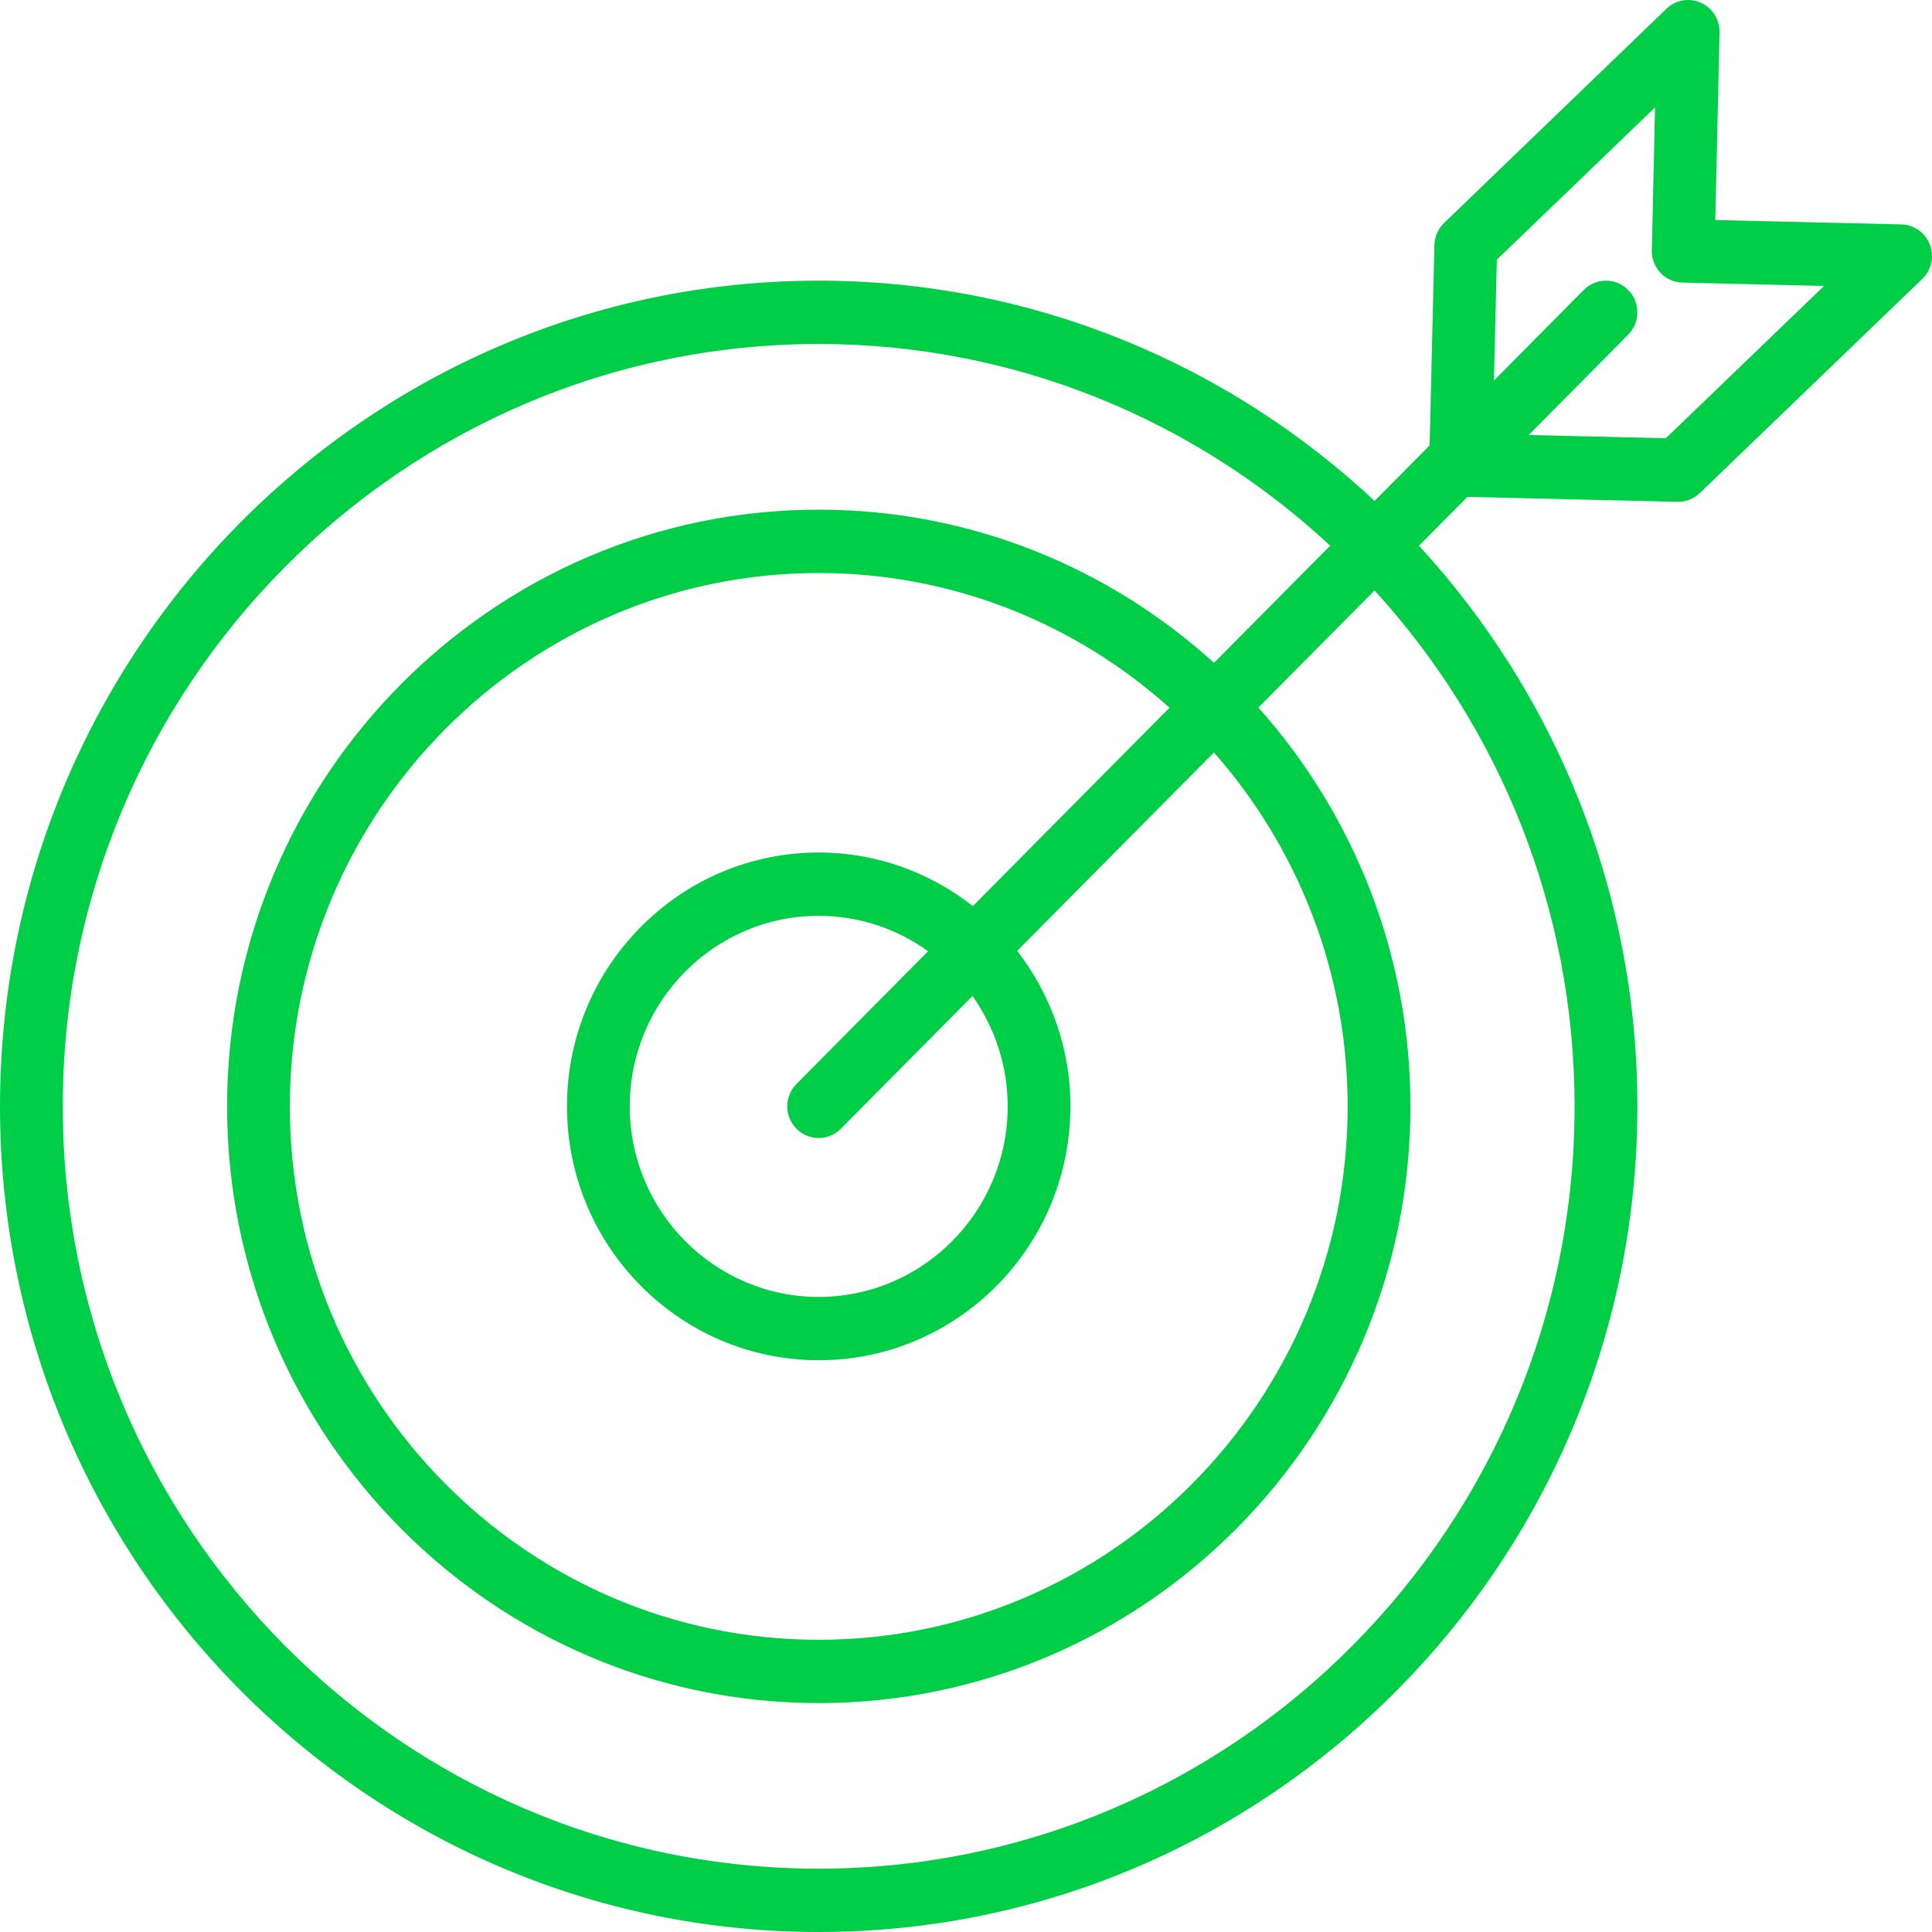 <svg width="70" height="70" viewBox="0 0 70 70" fill="none" xmlns="http://www.w3.org/2000/svg">
<path d="M69.923 8.863C69.757 8.431 69.349 8.142 68.889 8.131L62.149 7.972L62.302 1.173C62.312 0.709 62.044 0.284 61.623 0.098C61.201 -0.09 60.711 -0.003 60.378 0.318L52.324 8.077C52.106 8.286 51.979 8.575 51.971 8.879L51.798 16.138L49.804 18.15C44.51 13.201 37.432 10.169 29.663 10.169C13.307 10.169 0 23.592 0 40.09C0 56.582 13.307 70 29.663 70C46.019 70 59.326 56.582 59.326 40.09C59.326 32.252 56.319 25.112 51.412 19.772L53.166 18.003L60.776 18.182C60.785 18.182 60.794 18.182 60.803 18.182C61.094 18.182 61.376 18.069 61.587 17.865L69.647 10.107C69.981 9.787 70.09 9.296 69.923 8.863ZM57.05 40.09C57.05 55.318 44.764 67.706 29.662 67.706C14.56 67.706 2.274 55.318 2.274 40.09C2.274 24.856 14.56 12.463 29.662 12.463C36.805 12.463 43.315 15.237 48.196 19.771L43.986 24.016C40.186 20.569 35.164 18.466 29.663 18.466C17.844 18.466 8.228 28.166 8.228 40.089C8.228 52.009 17.844 61.706 29.663 61.706C41.486 61.706 51.103 52.009 51.103 40.089C51.103 34.538 49.017 29.47 45.594 25.637L49.803 21.393C54.299 26.317 57.05 32.885 57.05 40.09ZM36.51 40.086C36.51 43.893 33.439 46.99 29.664 46.99C25.889 46.99 22.817 43.893 22.817 40.086C22.817 36.279 25.889 33.182 29.664 33.182C31.14 33.182 32.506 33.66 33.626 34.465L28.858 39.274C28.413 39.722 28.413 40.448 28.858 40.896C29.08 41.12 29.371 41.232 29.662 41.232C29.953 41.232 30.244 41.12 30.466 40.896L35.235 36.087C36.034 37.217 36.51 38.595 36.51 40.086ZM35.248 32.829C33.702 31.617 31.767 30.888 29.663 30.888C24.634 30.888 20.542 35.014 20.542 40.086C20.542 45.158 24.633 49.284 29.663 49.284C34.693 49.284 38.784 45.158 38.784 40.086C38.784 37.962 38.059 36.009 36.856 34.451L43.983 27.263C46.994 30.678 48.828 35.171 48.828 40.09C48.828 50.745 40.23 59.413 29.662 59.413C19.097 59.413 10.502 50.745 10.502 40.09C10.502 29.432 19.097 20.761 29.662 20.761C34.536 20.761 38.988 22.608 42.374 25.642L35.248 32.829ZM60.358 15.878L55.388 15.761L58.991 12.127C59.436 11.679 59.436 10.952 58.991 10.505C58.547 10.057 57.828 10.057 57.383 10.505L54.129 13.787L54.233 9.409L57.924 5.858L57.925 5.857L59.965 3.89L59.849 9.067C59.834 9.7 60.333 10.225 60.96 10.239L66.091 10.36L60.358 15.878Z" fill="#00CE46"/>
</svg>
